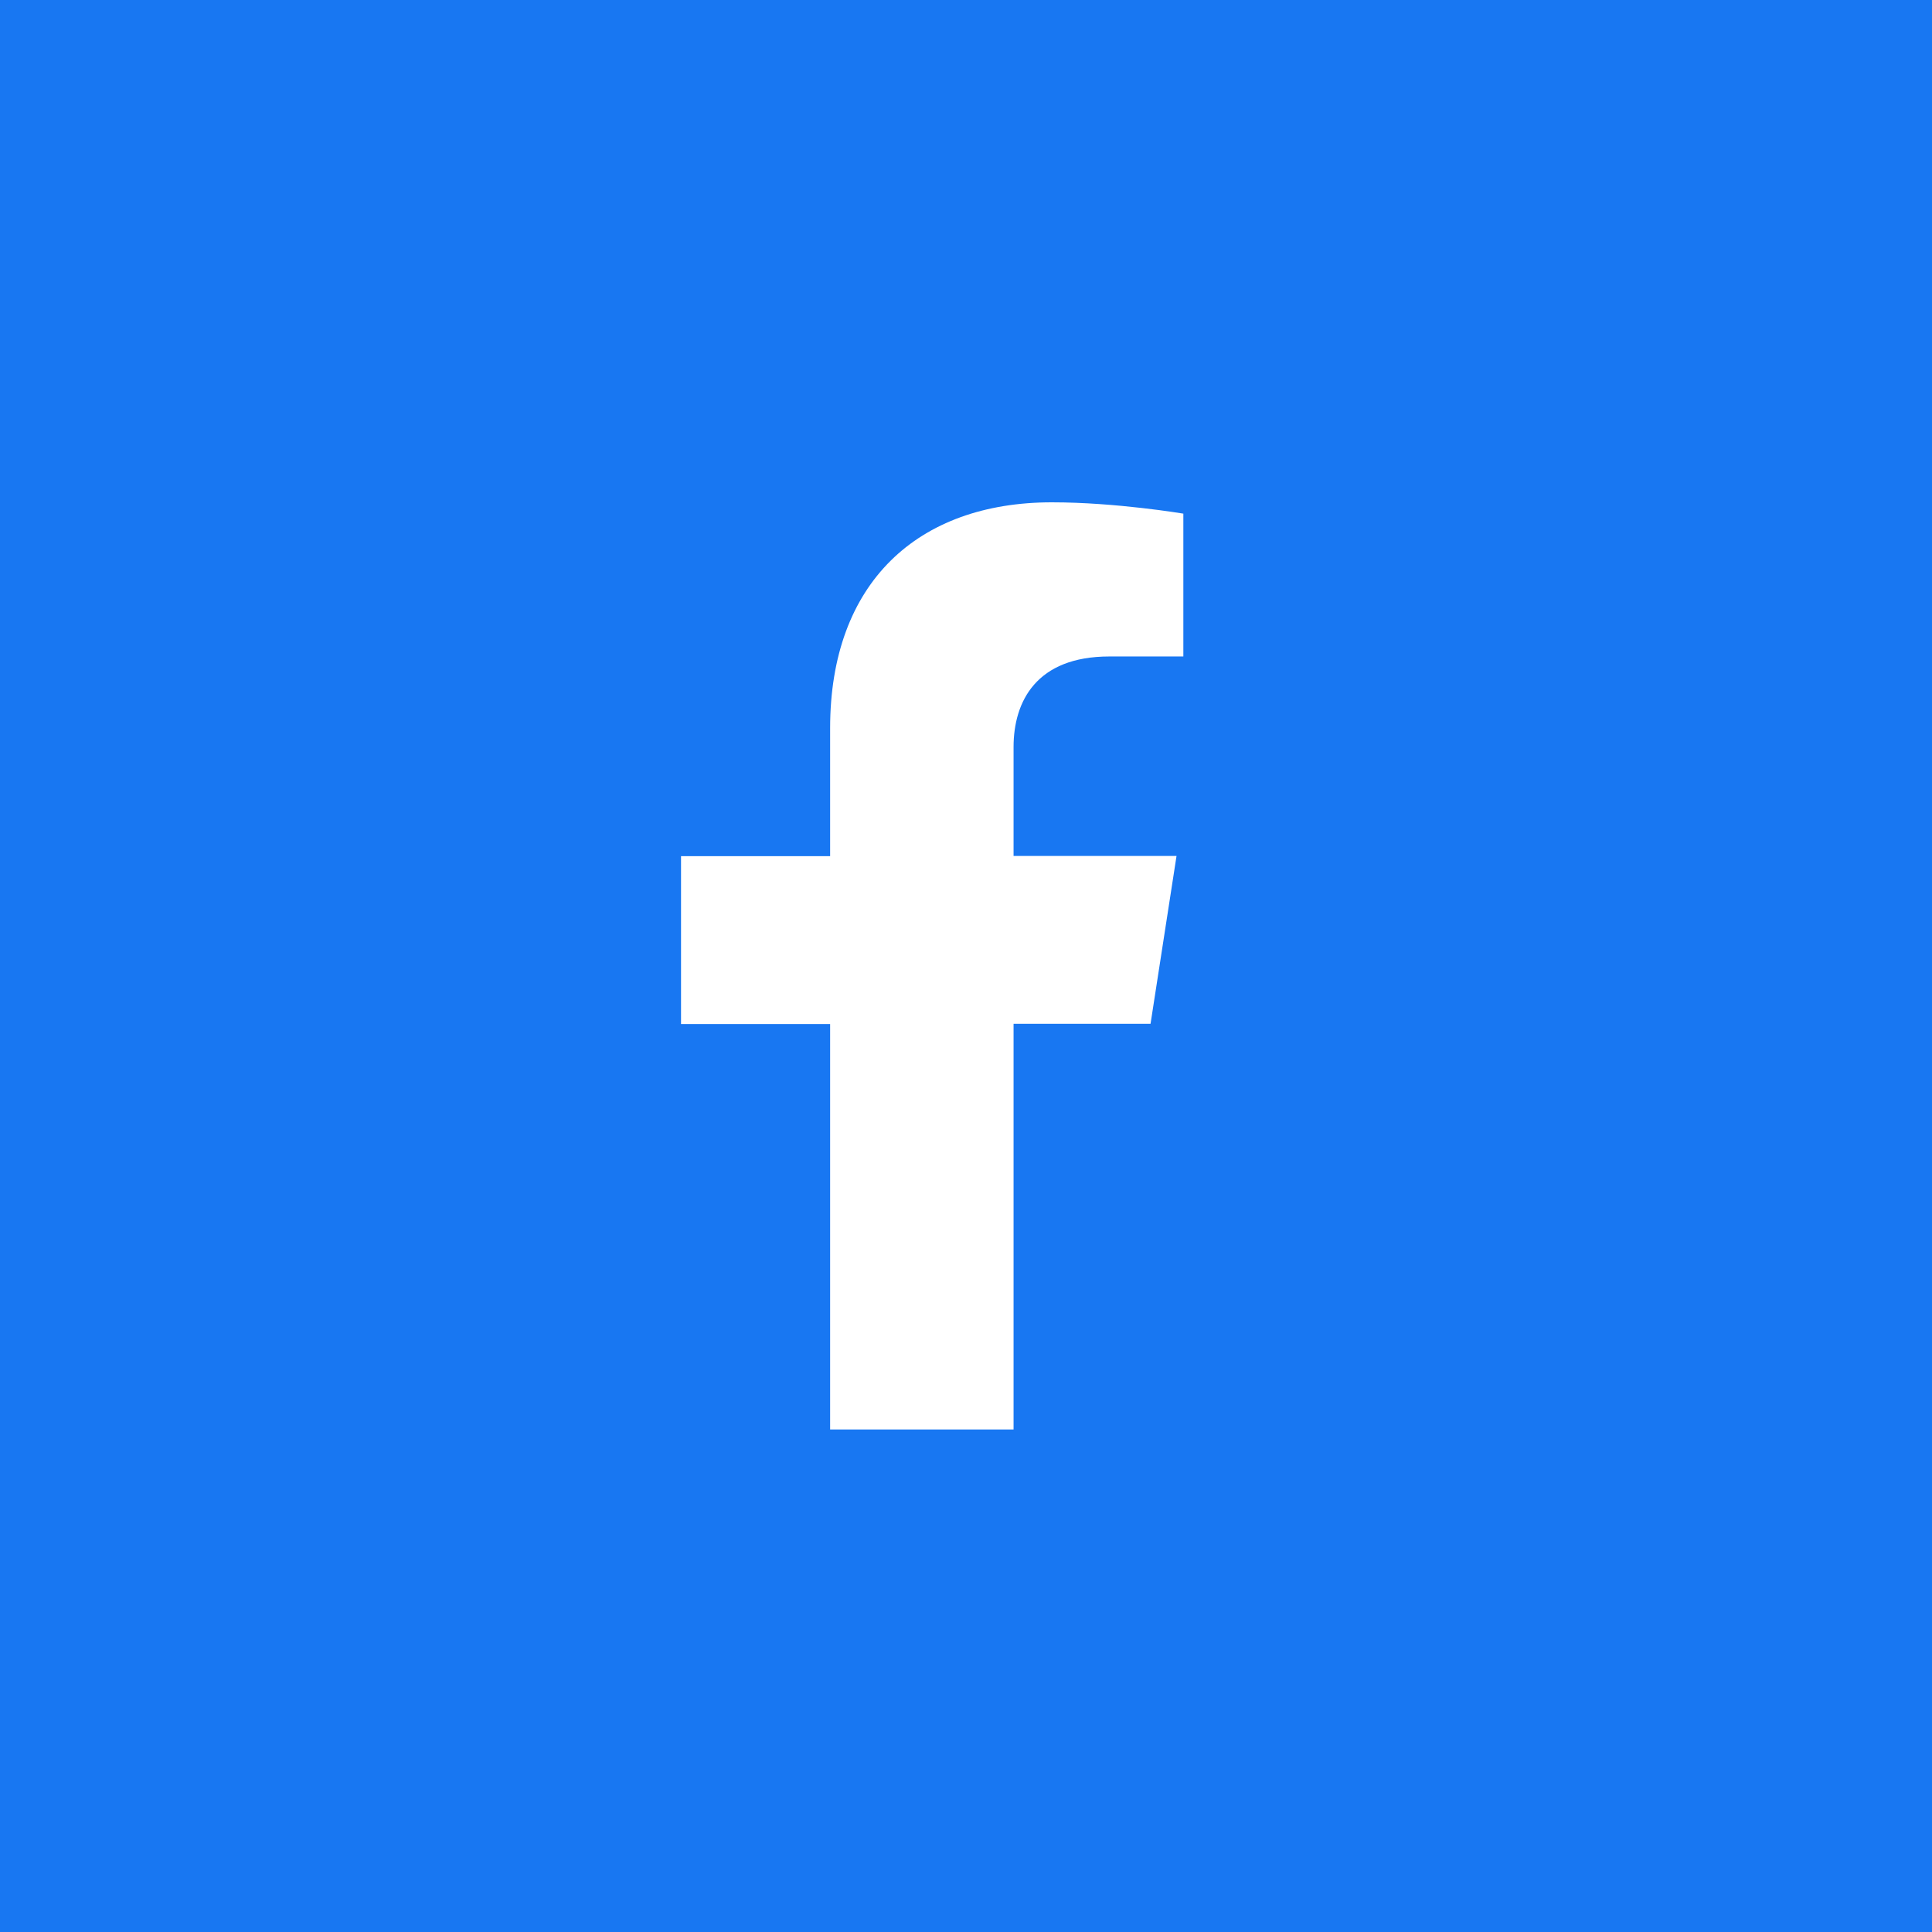 <svg width="100" height="100" viewBox="0 0 100 100" fill="none" xmlns="http://www.w3.org/2000/svg">
<rect width="100" height="100" fill="#1877F2"/>
<g clip-path="url(#clip0_433:5)">
<path d="M42.967 74V53.004H35.25V44.314H42.967V37.687C42.967 30.159 47.503 26 54.445 26C57.773 26 61.25 26.586 61.25 26.586V33.979H57.42C53.647 33.979 52.462 36.301 52.462 38.668V44.303H60.897L59.552 52.992H52.462V73.989H42.967V74Z" fill="white"/>
</g>
<defs>
<clipPath id="clip0_433:5">
<rect width="26" height="48" fill="white" transform="translate(35.25 26)"/>
</clipPath>
</defs>
</svg>
